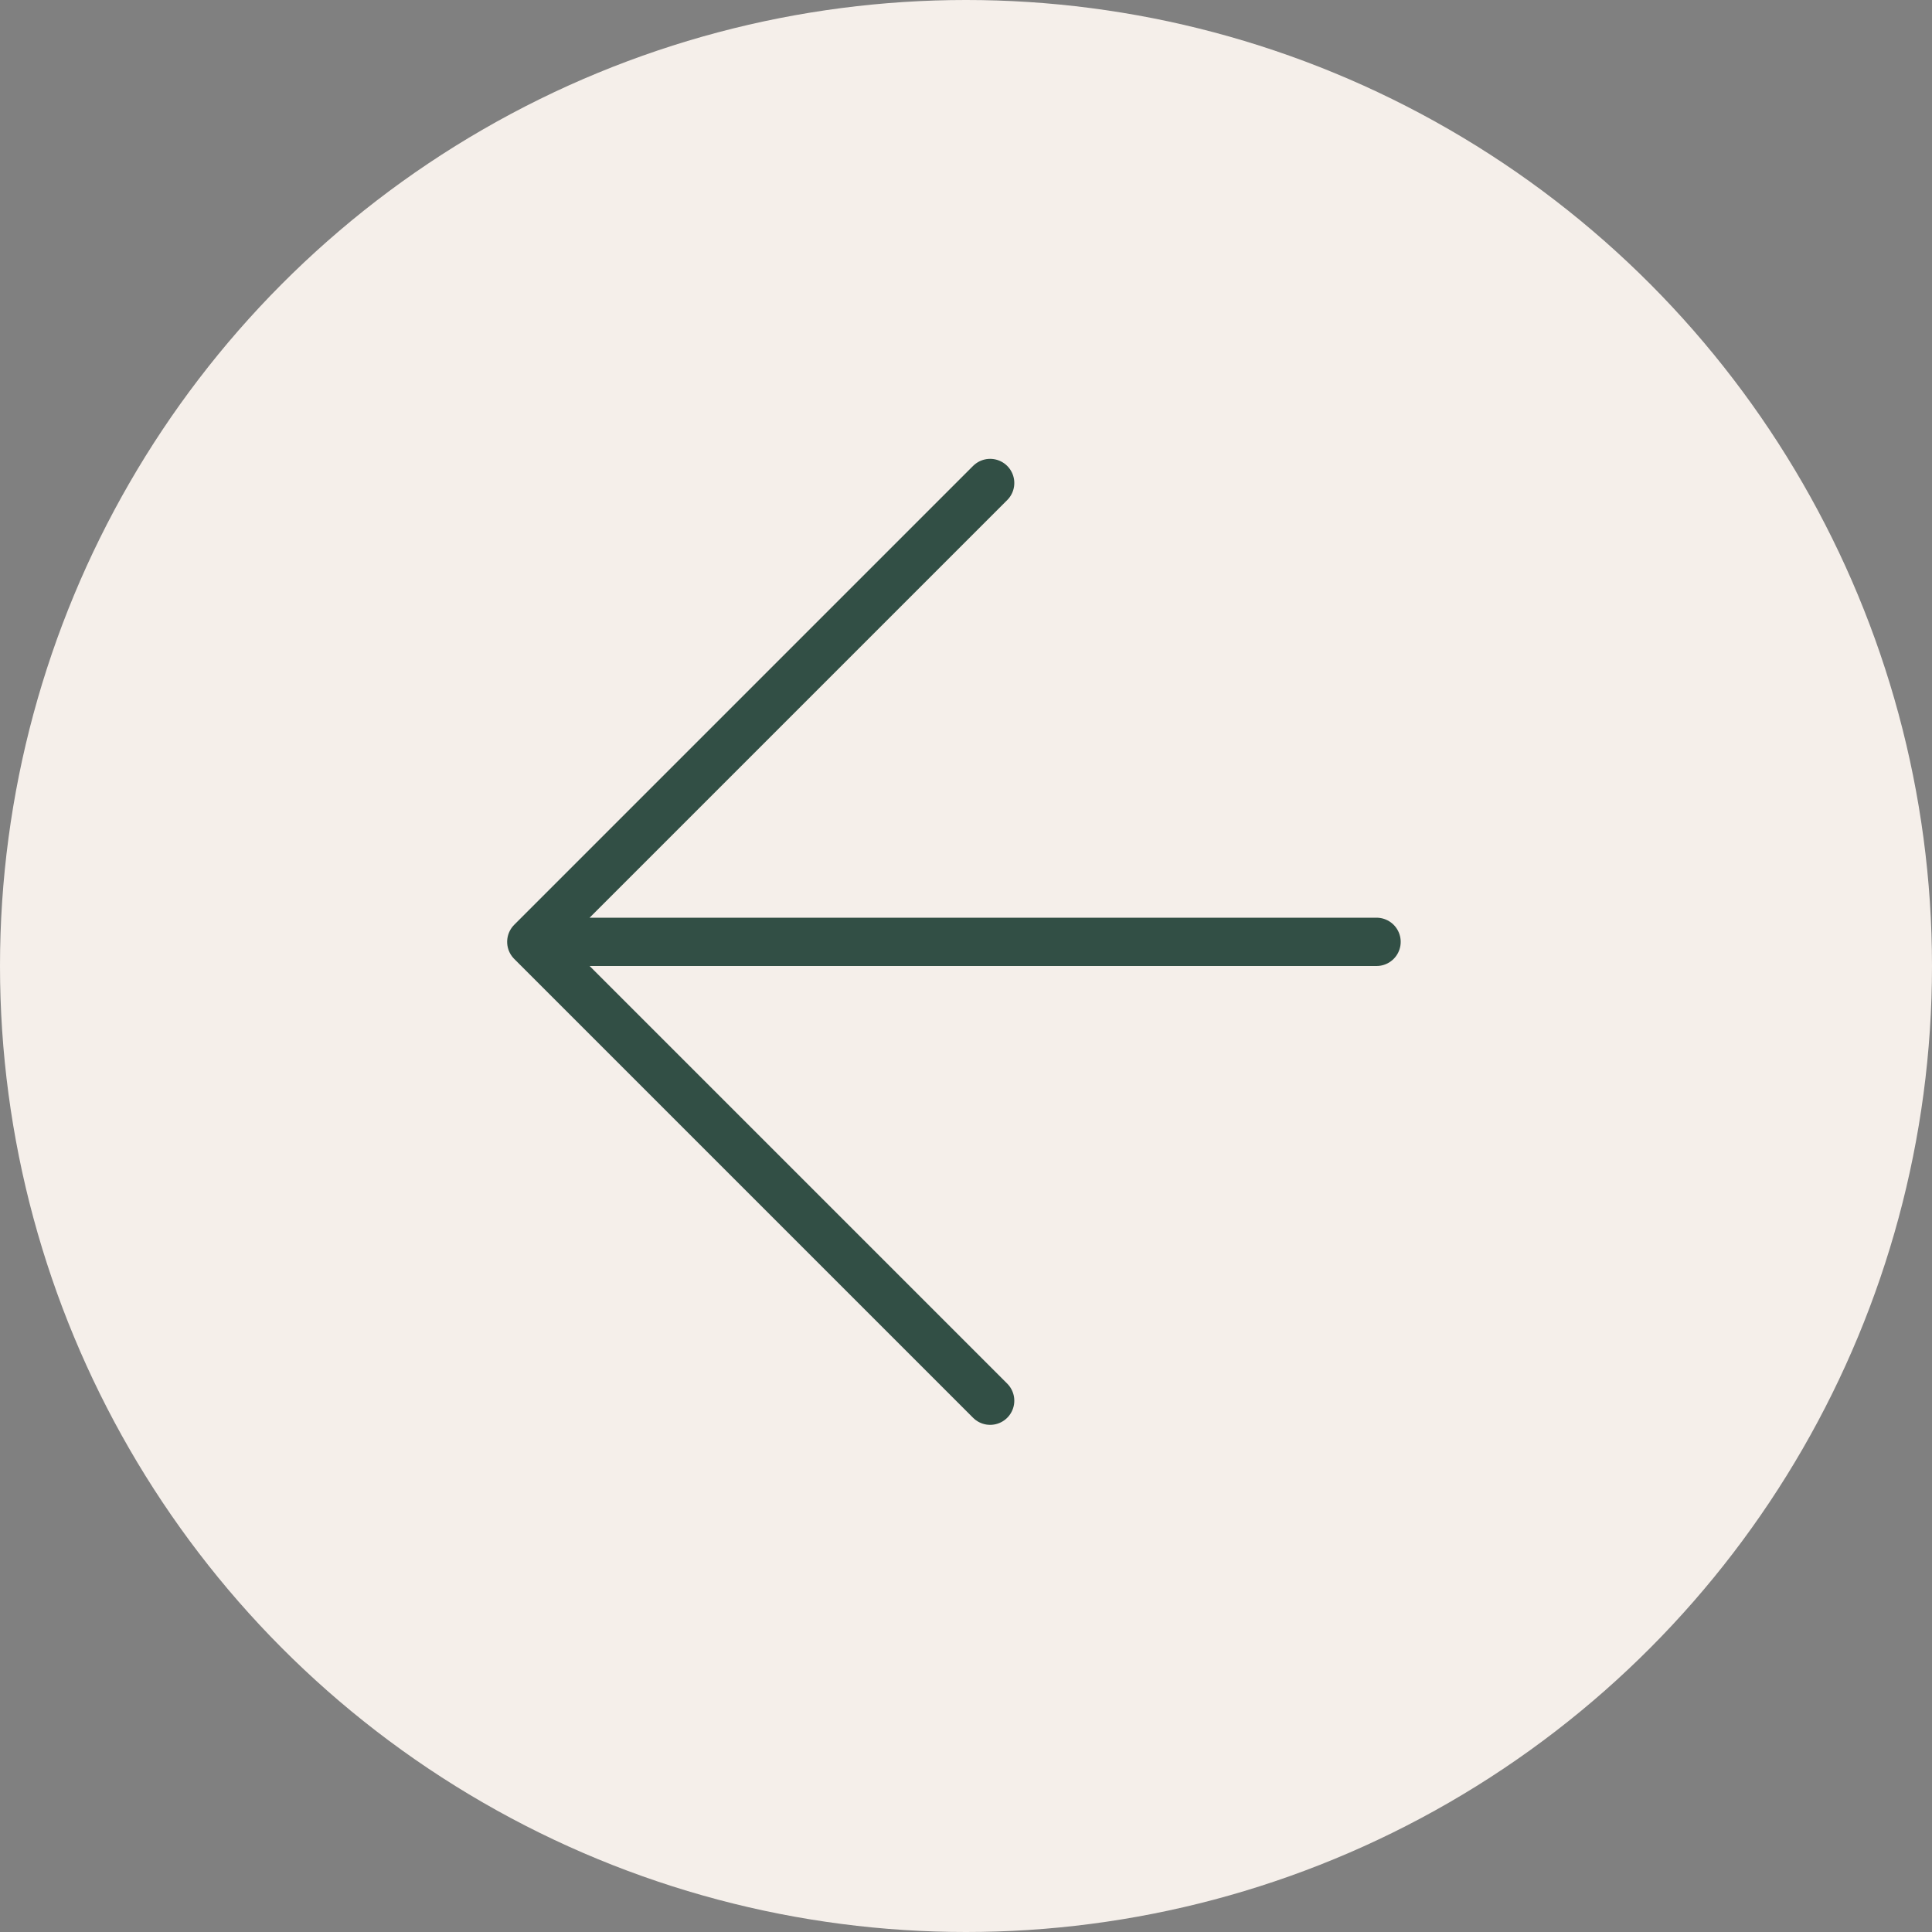 <?xml version="1.0" encoding="UTF-8"?> <svg xmlns="http://www.w3.org/2000/svg" width="40" height="40" viewBox="0 0 40 40" fill="none"><rect x="0" y="0" width="40" height="40" fill="#808080" stroke="none"/> <circle cx="20" cy="20" r="20" fill="#F5EFEA"></circle> <path d="M28.5 19.5H11M11 19.5L20.5 10M11 19.5L20.5 29" stroke="#324F45" stroke-linecap="round"></path> </svg> 